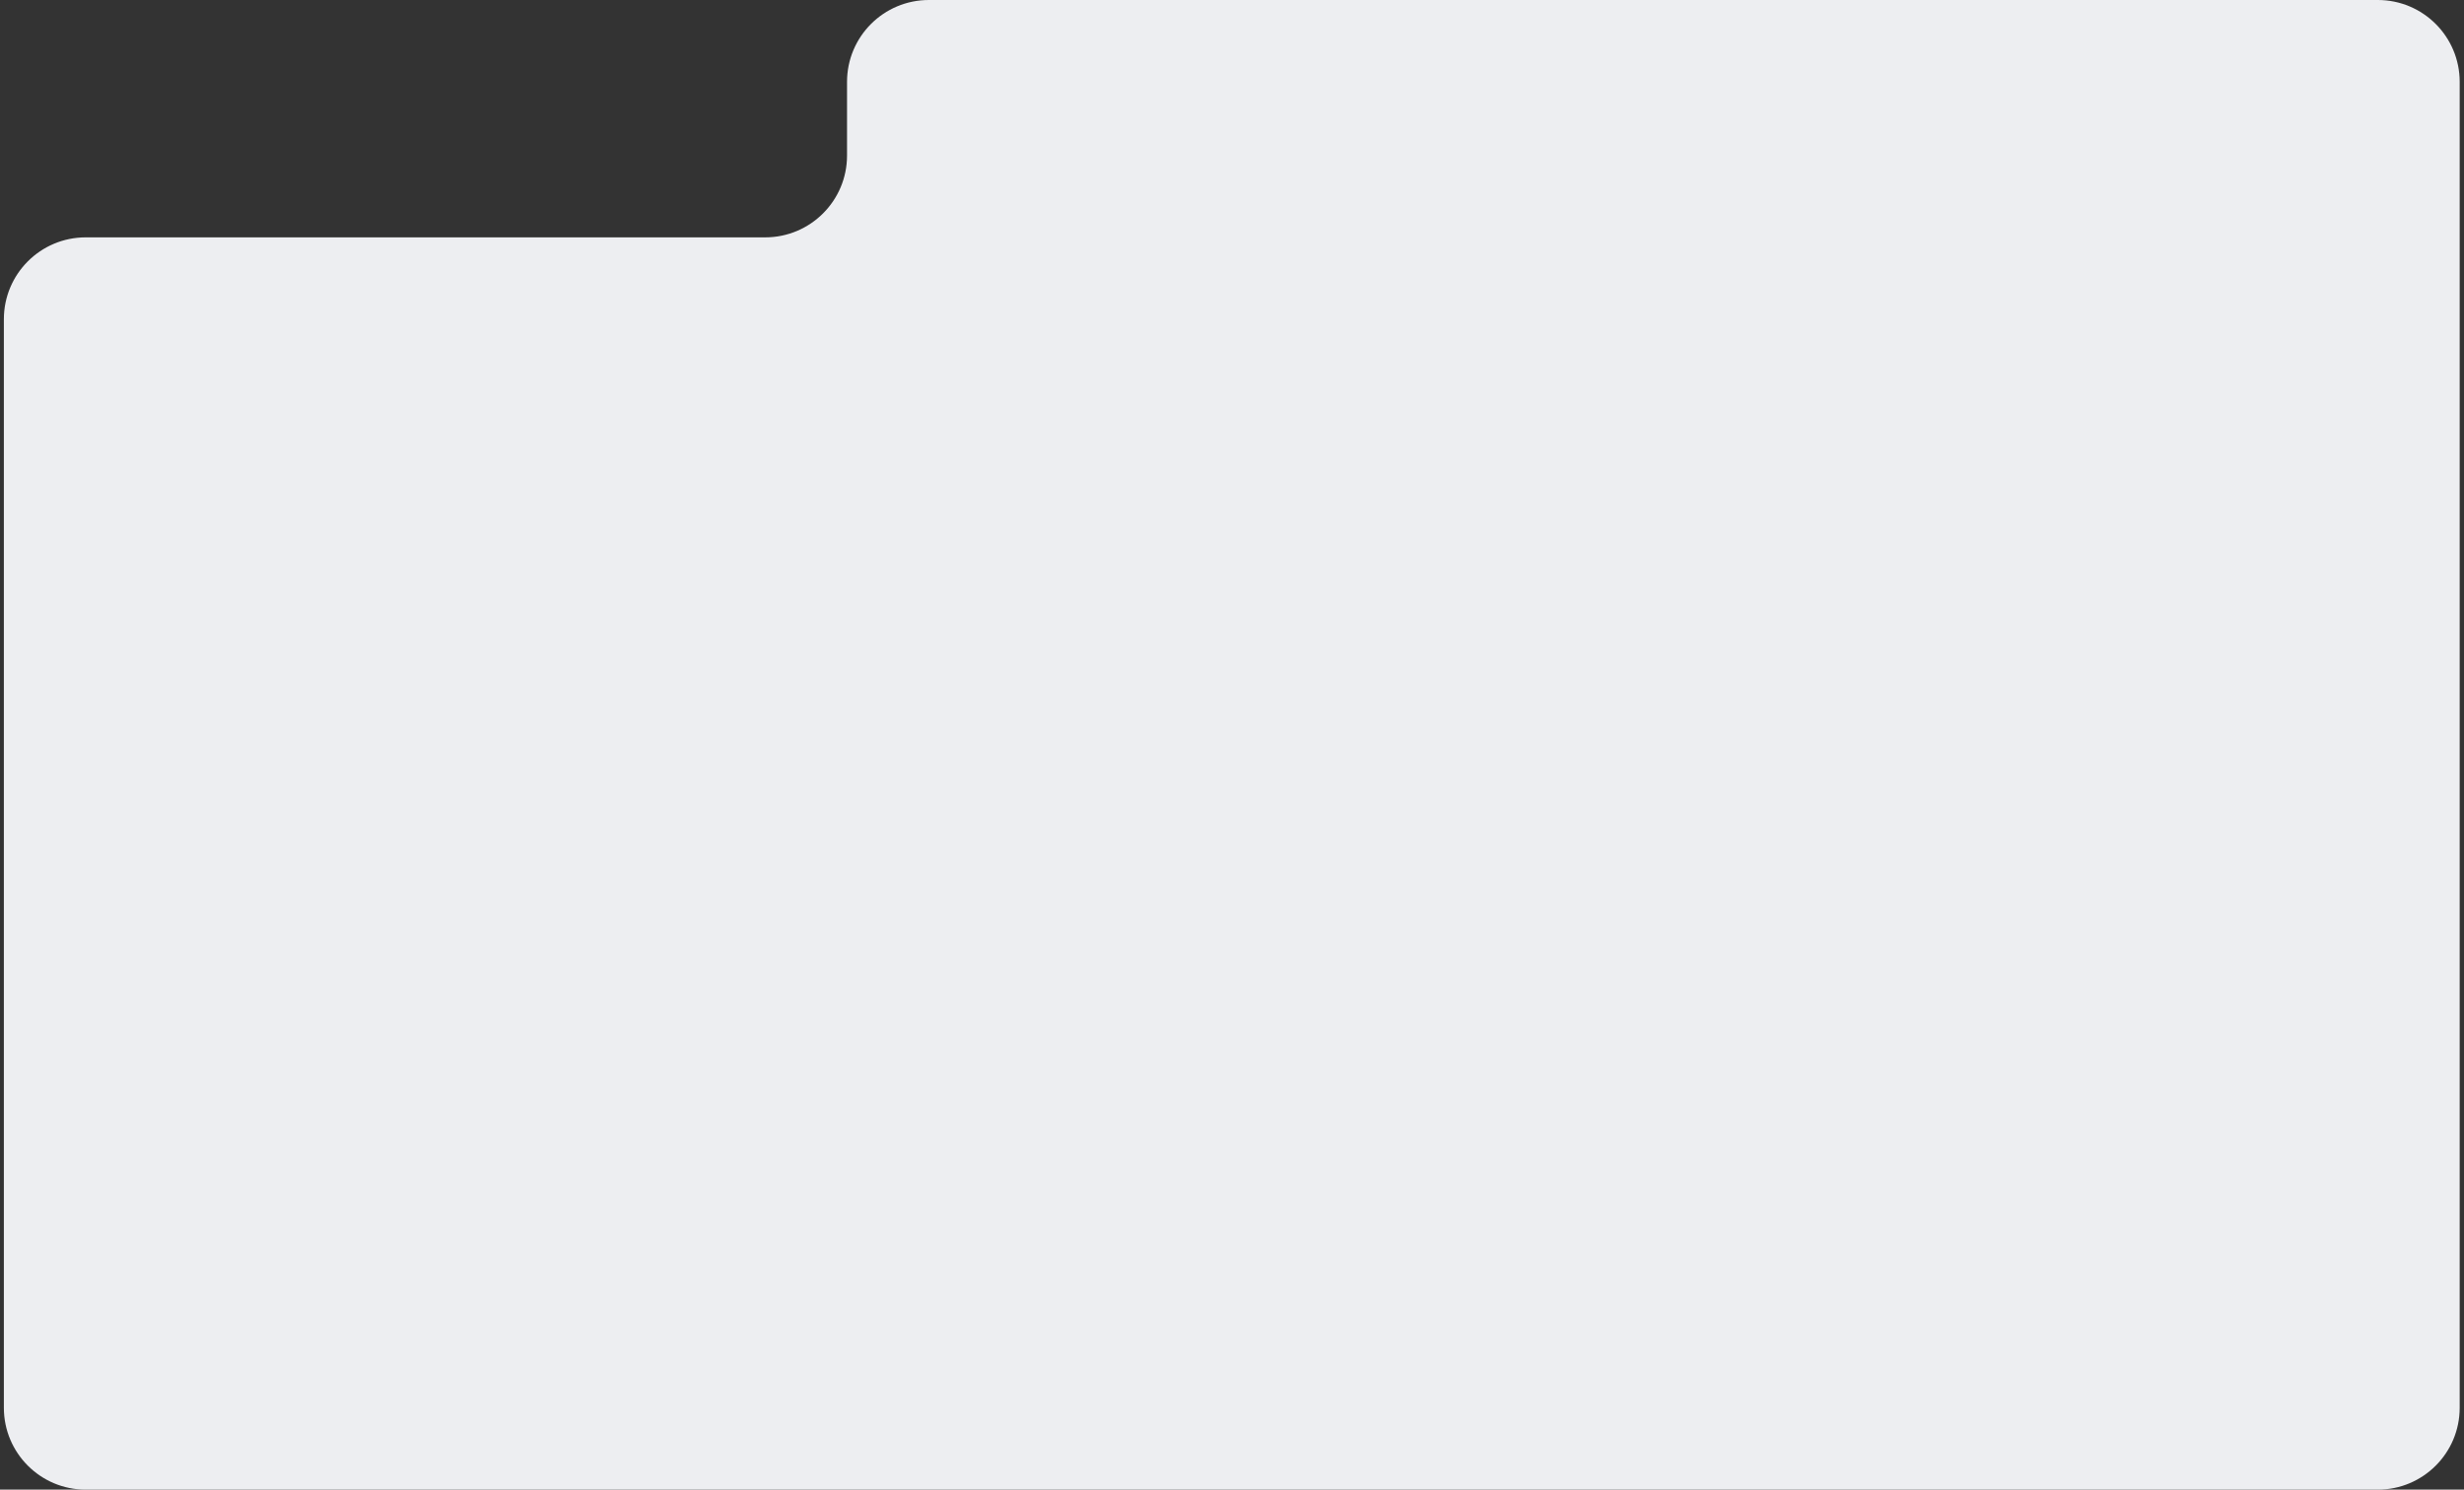 <?xml version="1.0" encoding="UTF-8"?> <svg xmlns="http://www.w3.org/2000/svg" width="301" height="182" viewBox="0 0 301 182" fill="none"><rect x="0" y="0" width="301" height="182" fill="#333333" stroke="none"/><path fill-rule="evenodd" clip-rule="evenodd" d="M10.473 29C4.95 29 0.473 33.477 0.473 39V172C0.473 177.523 4.95 182 10.473 182H290.473C295.996 182 300.473 177.523 300.473 172V10C300.473 4.477 295.996 0 290.473 0H113.473C107.95 0 103.473 4.477 103.473 10V19C103.473 24.523 98.996 29 93.473 29H10.473Z" fill="#EDEEF1"></path></svg> 